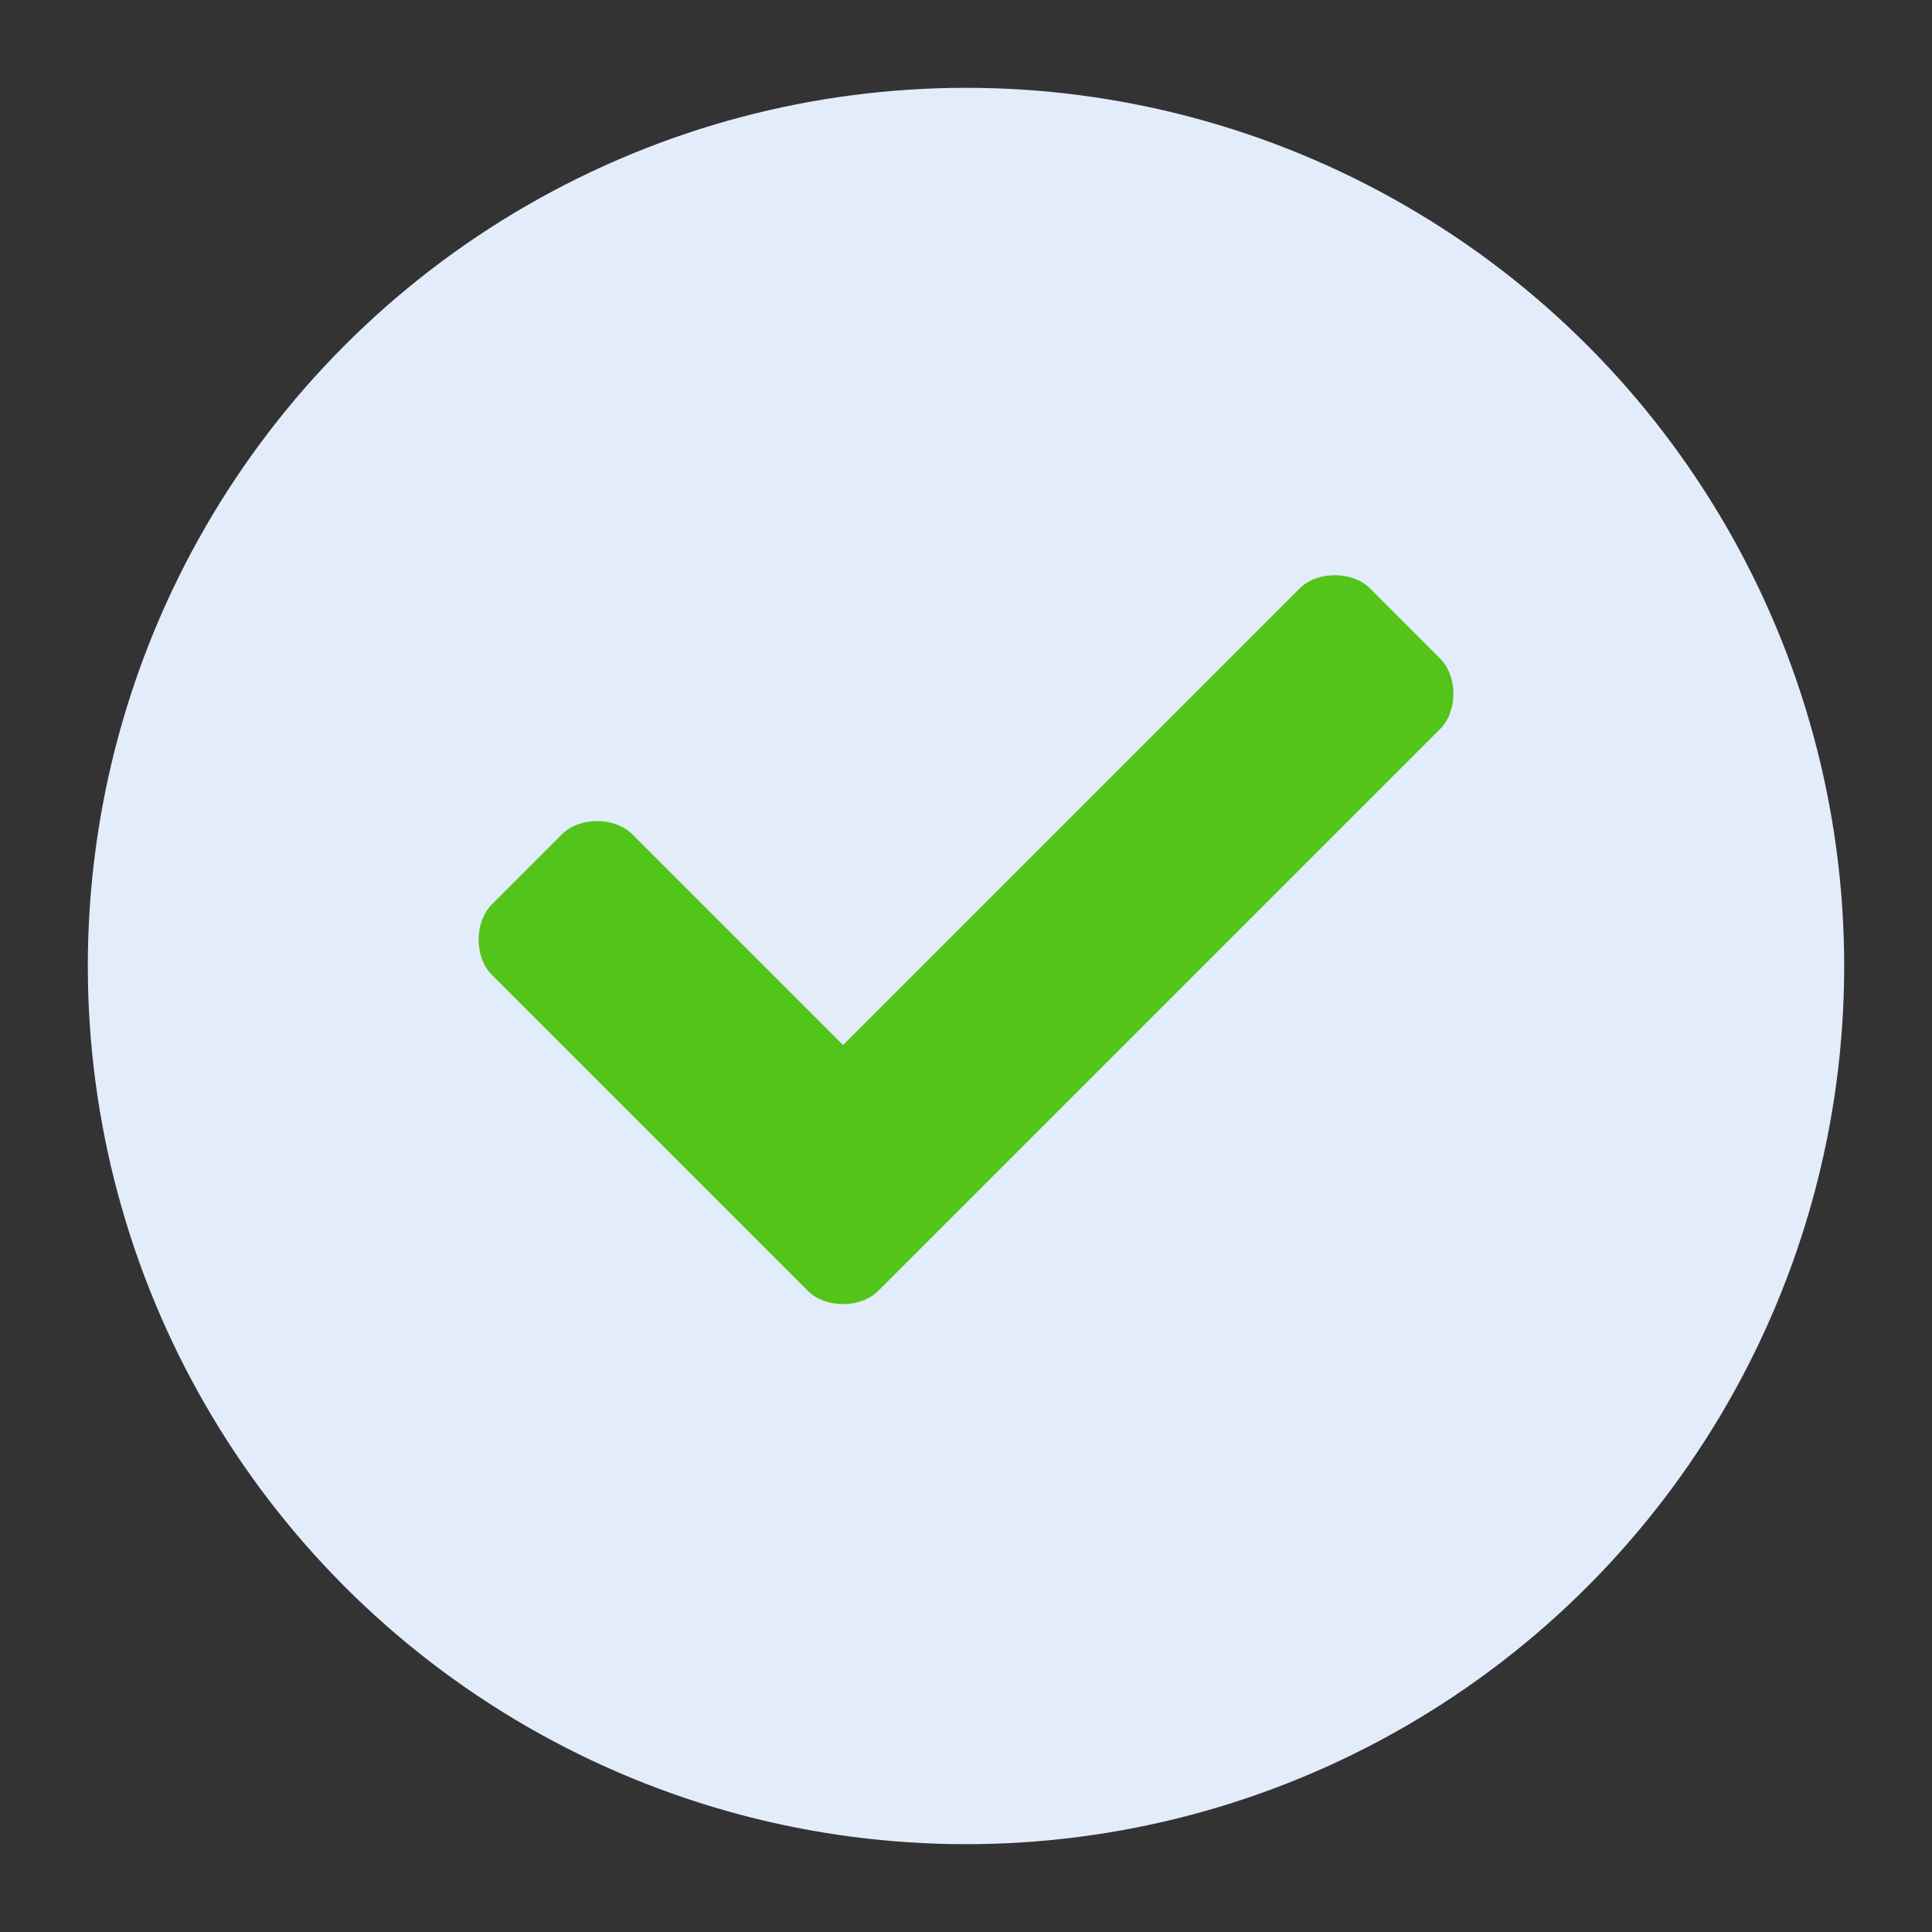 <?xml version="1.0" encoding="utf-8"?>
<!-- Generator: Adobe Illustrator 25.3.1, SVG Export Plug-In . SVG Version: 6.00 Build 0)  -->
<svg version="1.1" id="Layer_1" xmlns="http://www.w3.org/2000/svg" xmlns:xlink="http://www.w3.org/1999/xlink" x="0px" y="0px"
	 width="22px" height="22px" viewBox="0 0 22 22" style="enable-background:new 0 0 22 22;" xml:space="preserve">
<rect x="0" y="0" width="22" height="22" fill="#333333" stroke="none"/>
<style type="text/css">
	.st0{fill:#E3ECFB;}
	.st1{fill:#52C41A;}
</style>
<g id="Group_11533" transform="translate(-139 -2042)">
	<circle id="Ellipse_241" class="st0" cx="150" cy="2053" r="10"/>
	<path id="Icon_awesome-check" class="st1" d="M148.2,2056.7l-3.6-3.6c-0.2-0.2-0.2-0.6,0-0.8l0.8-0.8c0.2-0.2,0.6-0.2,0.8,0
		l2.4,2.4l5.2-5.2c0.2-0.2,0.6-0.2,0.8,0l0.8,0.8c0.2,0.2,0.2,0.6,0,0.8l-6.4,6.4C148.8,2056.9,148.4,2056.9,148.2,2056.7z"/>
</g>
</svg>
